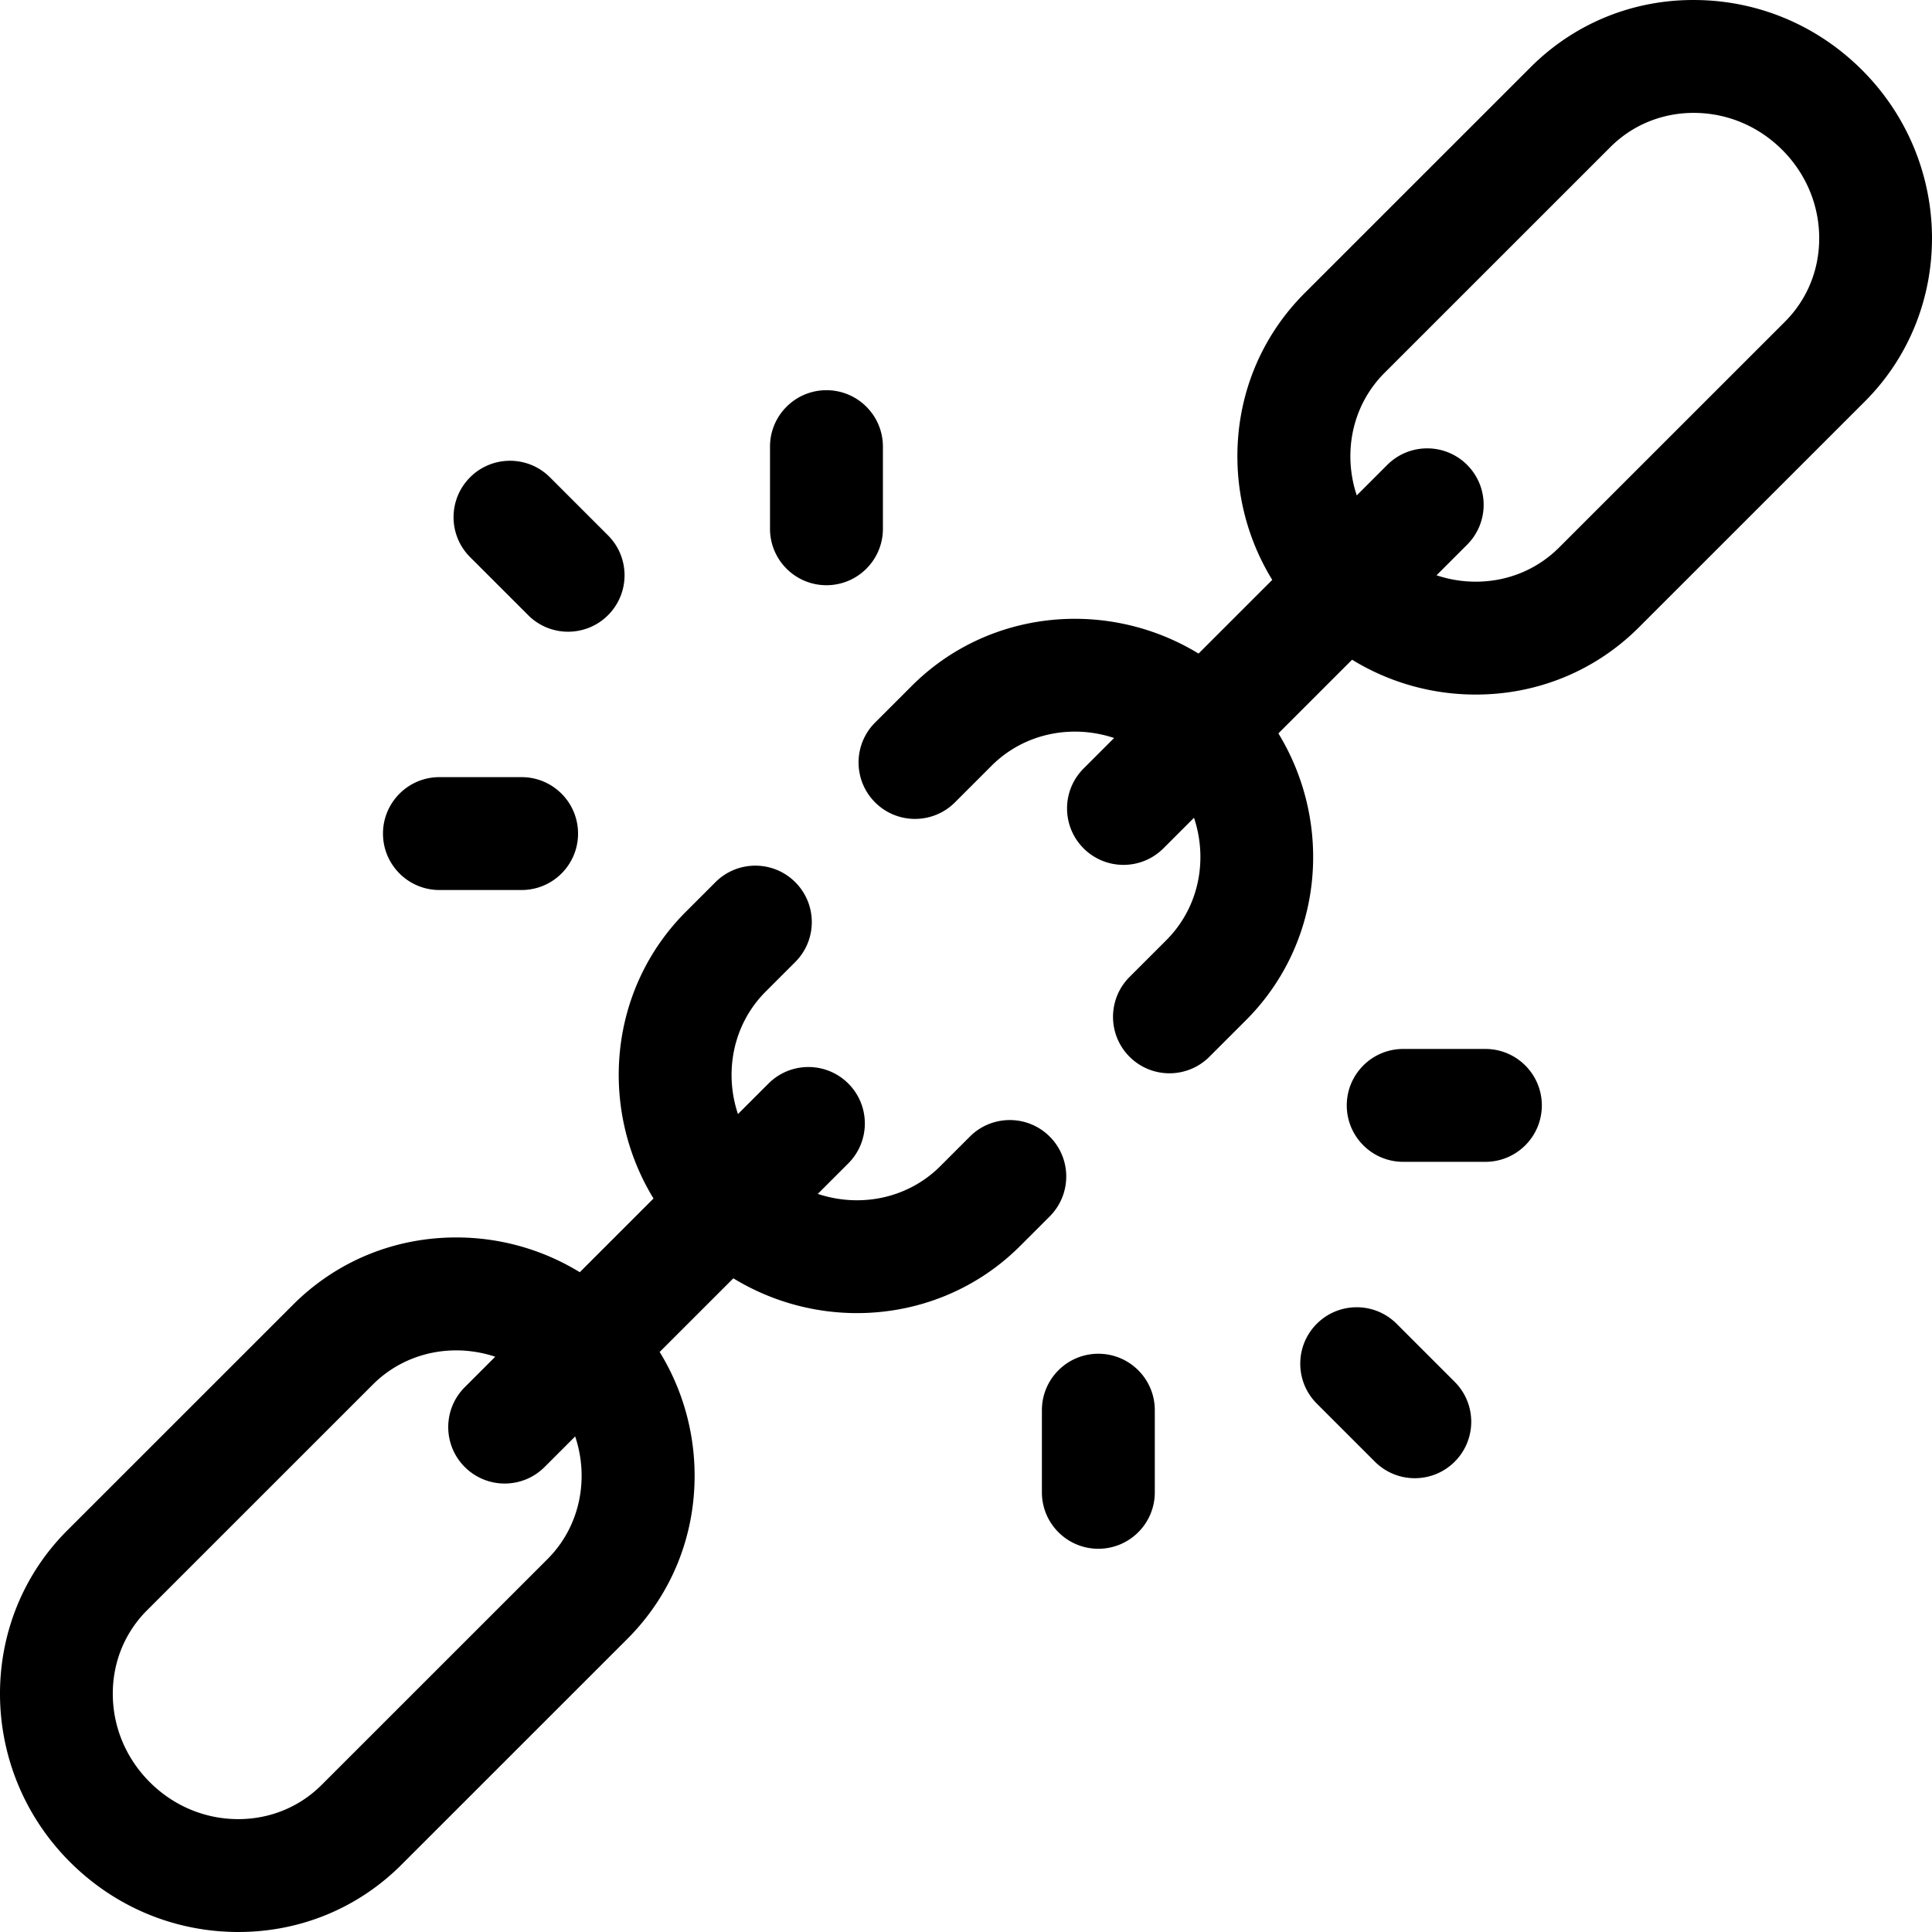 <svg xmlns="http://www.w3.org/2000/svg" width="512" height="512"><path d="M219.021 155.088c8.262 0 14.96-6.697 14.96-14.956v-21.768c0-8.26-6.698-14.957-14.96-14.957s-14.96 6.696-14.96 14.957v21.768c0 8.26 6.698 14.956 14.96 14.956zm-102.565 80.774h21.773c8.262 0 14.96-6.696 14.96-14.957 0-8.26-6.698-14.956-14.96-14.956h-21.773c-8.262 0-14.96 6.697-14.96 14.956 0 8.261 6.698 14.957 14.96 14.957zm23.52-72.831a14.917 14.917 0 0 0 10.578 4.381c3.829 0 7.657-1.461 10.578-4.381 5.842-5.84 5.842-15.311 0-21.151l-15.395-15.392c-5.842-5.84-15.315-5.84-21.157 0-5.842 5.841-5.842 15.311 0 21.151zm151.098 195.727c-8.262 0-14.96 6.696-14.96 14.957v21.767c0 8.26 6.698 14.956 14.96 14.956s14.96-6.696 14.96-14.956v-21.767c0-8.261-6.698-14.957-14.96-14.957zm102.566-80.774h-21.773c-8.262 0-14.96 6.696-14.96 14.957 0 8.26 6.698 14.957 14.96 14.957h21.773c8.262 0 14.96-6.697 14.96-14.957 0-8.261-6.698-14.957-14.96-14.957zm-23.521 72.831c-5.842-5.841-15.315-5.841-21.156 0-5.842 5.84-5.842 15.311 0 21.151l15.395 15.392a14.917 14.917 0 0 0 10.578 4.381c3.829 0 7.657-1.461 10.578-4.381 5.842-5.841 5.842-15.311 0-21.151zM493.464 18.563C481.676 6.778 466.081.187 449.55.006c-16.642-.221-32.261 6.144-43.94 17.822L345.754 77.67c-11.679 11.676-18.01 27.277-17.827 43.929a62.508 62.508 0 0 0 9.232 32.081l-19.529 19.524c-24.01-14.652-55.578-11.852-76.012 8.576l-9.709 9.707c-5.842 5.842-5.842 15.311.001 21.152 5.843 5.842 15.315 5.84 21.157 0l9.709-9.707c8.663-8.661 21.297-11.076 32.474-7.352l-8.09 8.088c-5.842 5.841-5.842 15.311 0 21.151a14.913 14.913 0 0 0 10.578 4.381c3.829 0 7.657-1.46 10.578-4.381l8.106-8.104a32.761 32.761 0 0 1 1.695 10.034c.094 8.538-3.125 16.51-9.065 22.448l-9.708 9.706c-5.842 5.84-5.842 15.311 0 21.151 2.921 2.92 6.75 4.381 10.578 4.381s7.657-1.461 10.578-4.381l9.708-9.706c20.434-20.429 23.233-51.99 8.578-75.993l19.529-19.524a62.542 62.542 0 0 0 32.793 9.233c16.39 0 31.721-6.315 43.235-17.826l59.856-59.842c24.019-24.013 23.689-63.415-.735-87.833zm-20.421 66.682-59.856 59.842c-5.855 5.854-13.688 9.064-22.09 9.064-.121 0-.242 0-.364-.002a32.78 32.78 0 0 1-10.037-1.694l8.106-8.104c5.842-5.84 5.842-15.311 0-21.151s-15.314-5.84-21.156 0l-8.09 8.088c-3.726-11.174-1.309-23.805 7.354-32.467l59.856-59.842c5.855-5.854 13.688-9.064 22.09-9.064.121 0 .242 0 .364.002 8.664.096 16.863 3.574 23.088 9.798 6.224 6.223 9.705 14.421 9.8 23.082.094 8.537-3.126 16.509-9.065 22.448zM278.186 301.207c-5.842-5.841-15.315-5.841-21.157 0l-7.834 7.832c-8.664 8.662-21.298 11.077-32.474 7.353l8.09-8.088c5.842-5.841 5.842-15.311 0-21.152-5.842-5.84-15.315-5.84-21.156 0l-8.09 8.088c-3.725-11.174-1.309-23.805 7.355-32.466l7.834-7.833c5.842-5.841 5.842-15.311-.001-21.152s-15.315-5.84-21.157.001l-7.834 7.833c-20.434 20.429-23.233 51.99-8.578 75.993l-19.536 19.532a62.549 62.549 0 0 0-32.756-9.21c-16.39 0-31.722 6.315-43.235 17.826l-59.856 59.842c-24.019 24.013-23.689 63.416.735 87.834 11.788 11.785 27.383 18.375 43.915 18.557.236.003.469.004.705.004 16.39 0 31.722-6.315 43.235-17.826l59.856-59.842c11.679-11.676 18.011-27.277 17.827-43.929a62.512 62.512 0 0 0-9.256-32.118l19.524-19.52a62.904 62.904 0 0 0 32.76 9.222c15.73-.002 31.374-5.923 43.25-17.796l7.834-7.833c5.842-5.841 5.842-15.31 0-21.152zM145.09 413.181l-59.856 59.842c-5.855 5.854-13.688 9.064-22.09 9.064-.121 0-.242 0-.364-.002-8.664-.095-16.863-3.575-23.087-9.798s-9.705-14.421-9.8-23.082c-.094-8.538 3.125-16.51 9.065-22.448l59.856-59.842c6.046-6.045 14.025-9.051 22.094-9.051 3.478 0 6.971.568 10.334 1.683l-8.074 8.073c-5.842 5.84-5.842 15.311 0 21.151a14.917 14.917 0 0 0 10.578 4.381c3.829 0 7.657-1.461 10.578-4.381l8.104-8.103c3.748 11.186 1.337 23.84-7.338 32.513z"/></svg>